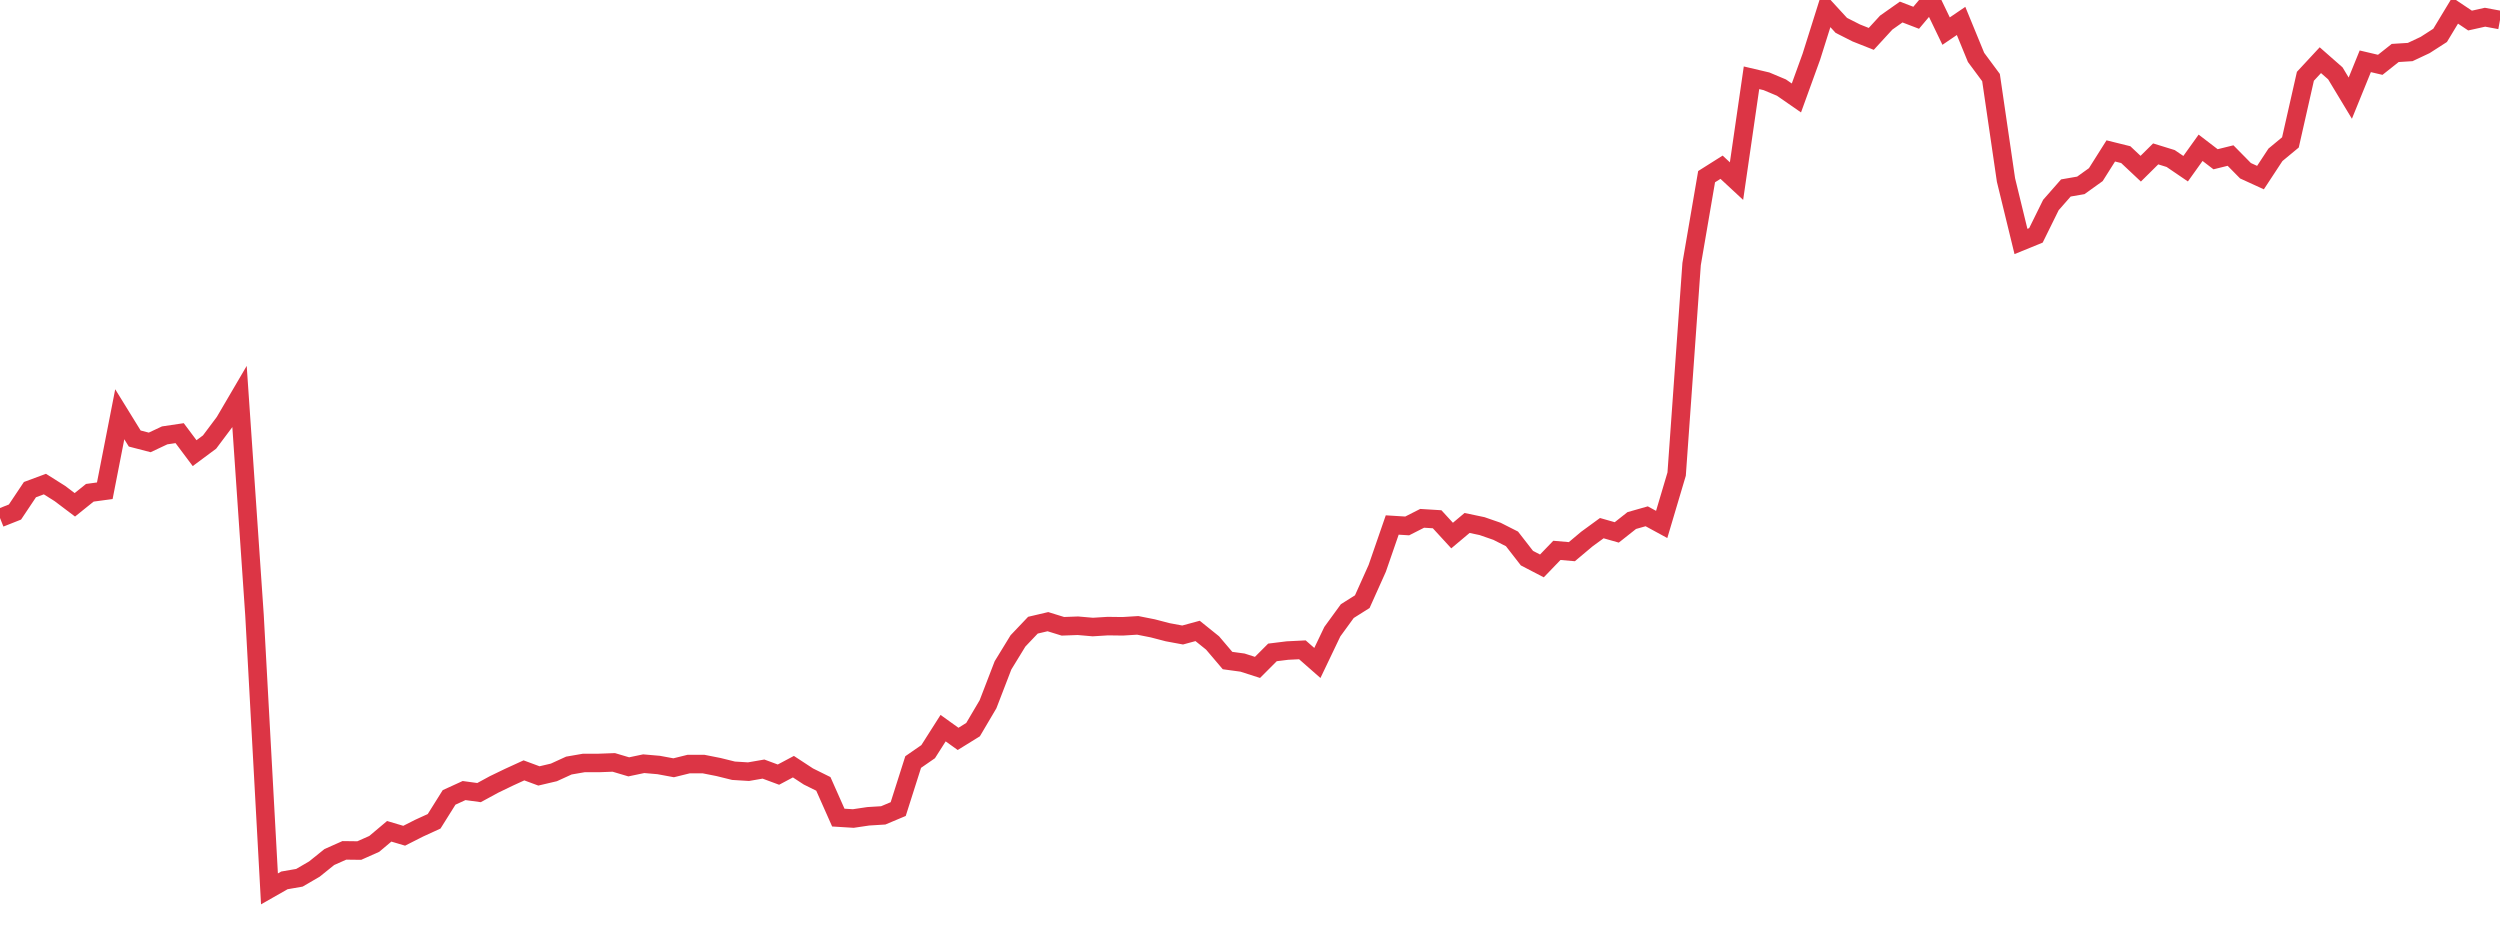 <?xml version="1.0" standalone="no"?>
<!DOCTYPE svg PUBLIC "-//W3C//DTD SVG 1.1//EN" "http://www.w3.org/Graphics/SVG/1.1/DTD/svg11.dtd">
<svg width="135" height="50" viewBox="0 0 135 50" preserveAspectRatio="none" class="sparkline" xmlns="http://www.w3.org/2000/svg"
xmlns:xlink="http://www.w3.org/1999/xlink"><path  class="sparkline--line" d="M 0 27.97 L 0 27.97 L 0.808 27.65 L 1.617 26.44 L 2.425 26.14 L 3.234 26.65 L 4.042 27.26 L 4.85 26.61 L 5.659 26.5 L 6.467 22.37 L 7.275 23.68 L 8.084 23.89 L 8.892 23.51 L 9.701 23.39 L 10.509 24.47 L 11.317 23.87 L 12.126 22.79 L 12.934 21.41 L 13.743 33.22 L 14.551 48 L 15.359 47.54 L 16.168 47.4 L 16.976 46.93 L 17.784 46.28 L 18.593 45.92 L 19.401 45.93 L 20.21 45.57 L 21.018 44.89 L 21.826 45.13 L 22.635 44.72 L 23.443 44.35 L 24.251 43.06 L 25.06 42.69 L 25.868 42.8 L 26.677 42.36 L 27.485 41.97 L 28.293 41.6 L 29.102 41.9 L 29.91 41.71 L 30.719 41.34 L 31.527 41.2 L 32.335 41.2 L 33.144 41.17 L 33.952 41.41 L 34.76 41.24 L 35.569 41.31 L 36.377 41.46 L 37.186 41.26 L 37.994 41.26 L 38.802 41.42 L 39.611 41.62 L 40.419 41.67 L 41.228 41.53 L 42.036 41.83 L 42.844 41.4 L 43.653 41.93 L 44.461 42.33 L 45.269 44.15 L 46.078 44.2 L 46.886 44.08 L 47.695 44.03 L 48.503 43.69 L 49.311 41.15 L 50.12 40.59 L 50.928 39.32 L 51.737 39.9 L 52.545 39.4 L 53.353 38.03 L 54.162 35.93 L 54.97 34.61 L 55.778 33.76 L 56.587 33.57 L 57.395 33.82 L 58.204 33.79 L 59.012 33.86 L 59.82 33.81 L 60.629 33.82 L 61.437 33.77 L 62.246 33.93 L 63.054 34.14 L 63.862 34.29 L 64.671 34.07 L 65.479 34.72 L 66.287 35.67 L 67.096 35.78 L 67.904 36.04 L 68.713 35.23 L 69.521 35.13 L 70.329 35.09 L 71.138 35.8 L 71.946 34.11 L 72.754 33 L 73.563 32.49 L 74.371 30.69 L 75.18 28.35 L 75.988 28.4 L 76.796 27.99 L 77.605 28.04 L 78.413 28.92 L 79.222 28.24 L 80.03 28.41 L 80.838 28.69 L 81.647 29.1 L 82.455 30.14 L 83.263 30.56 L 84.072 29.72 L 84.88 29.79 L 85.689 29.11 L 86.497 28.52 L 87.305 28.75 L 88.114 28.11 L 88.922 27.88 L 89.731 28.32 L 90.539 25.6 L 91.347 14.26 L 92.156 9.54 L 92.964 9.03 L 93.772 9.78 L 94.581 4.2 L 95.389 4.39 L 96.198 4.73 L 97.006 5.29 L 97.814 3.06 L 98.623 0.49 L 99.431 1.37 L 100.24 1.78 L 101.048 2.1 L 101.856 1.22 L 102.665 0.65 L 103.473 0.96 L 104.281 0 L 105.09 1.68 L 105.898 1.13 L 106.707 3.1 L 107.515 4.19 L 108.323 9.72 L 109.132 13.04 L 109.94 12.71 L 110.749 11.07 L 111.557 10.15 L 112.365 10.01 L 113.174 9.43 L 113.982 8.15 L 114.79 8.35 L 115.599 9.11 L 116.407 8.31 L 117.216 8.56 L 118.024 9.11 L 118.832 7.98 L 119.641 8.6 L 120.449 8.4 L 121.257 9.22 L 122.066 9.59 L 122.874 8.36 L 123.683 7.69 L 124.491 4.12 L 125.299 3.25 L 126.108 3.96 L 126.916 5.3 L 127.725 3.31 L 128.533 3.5 L 129.341 2.86 L 130.15 2.81 L 130.958 2.43 L 131.766 1.91 L 132.575 0.57 L 133.383 1.11 L 134.192 0.93 L 135 1.08" fill="none" stroke-width="1" stroke="#dc3545"></path></svg>